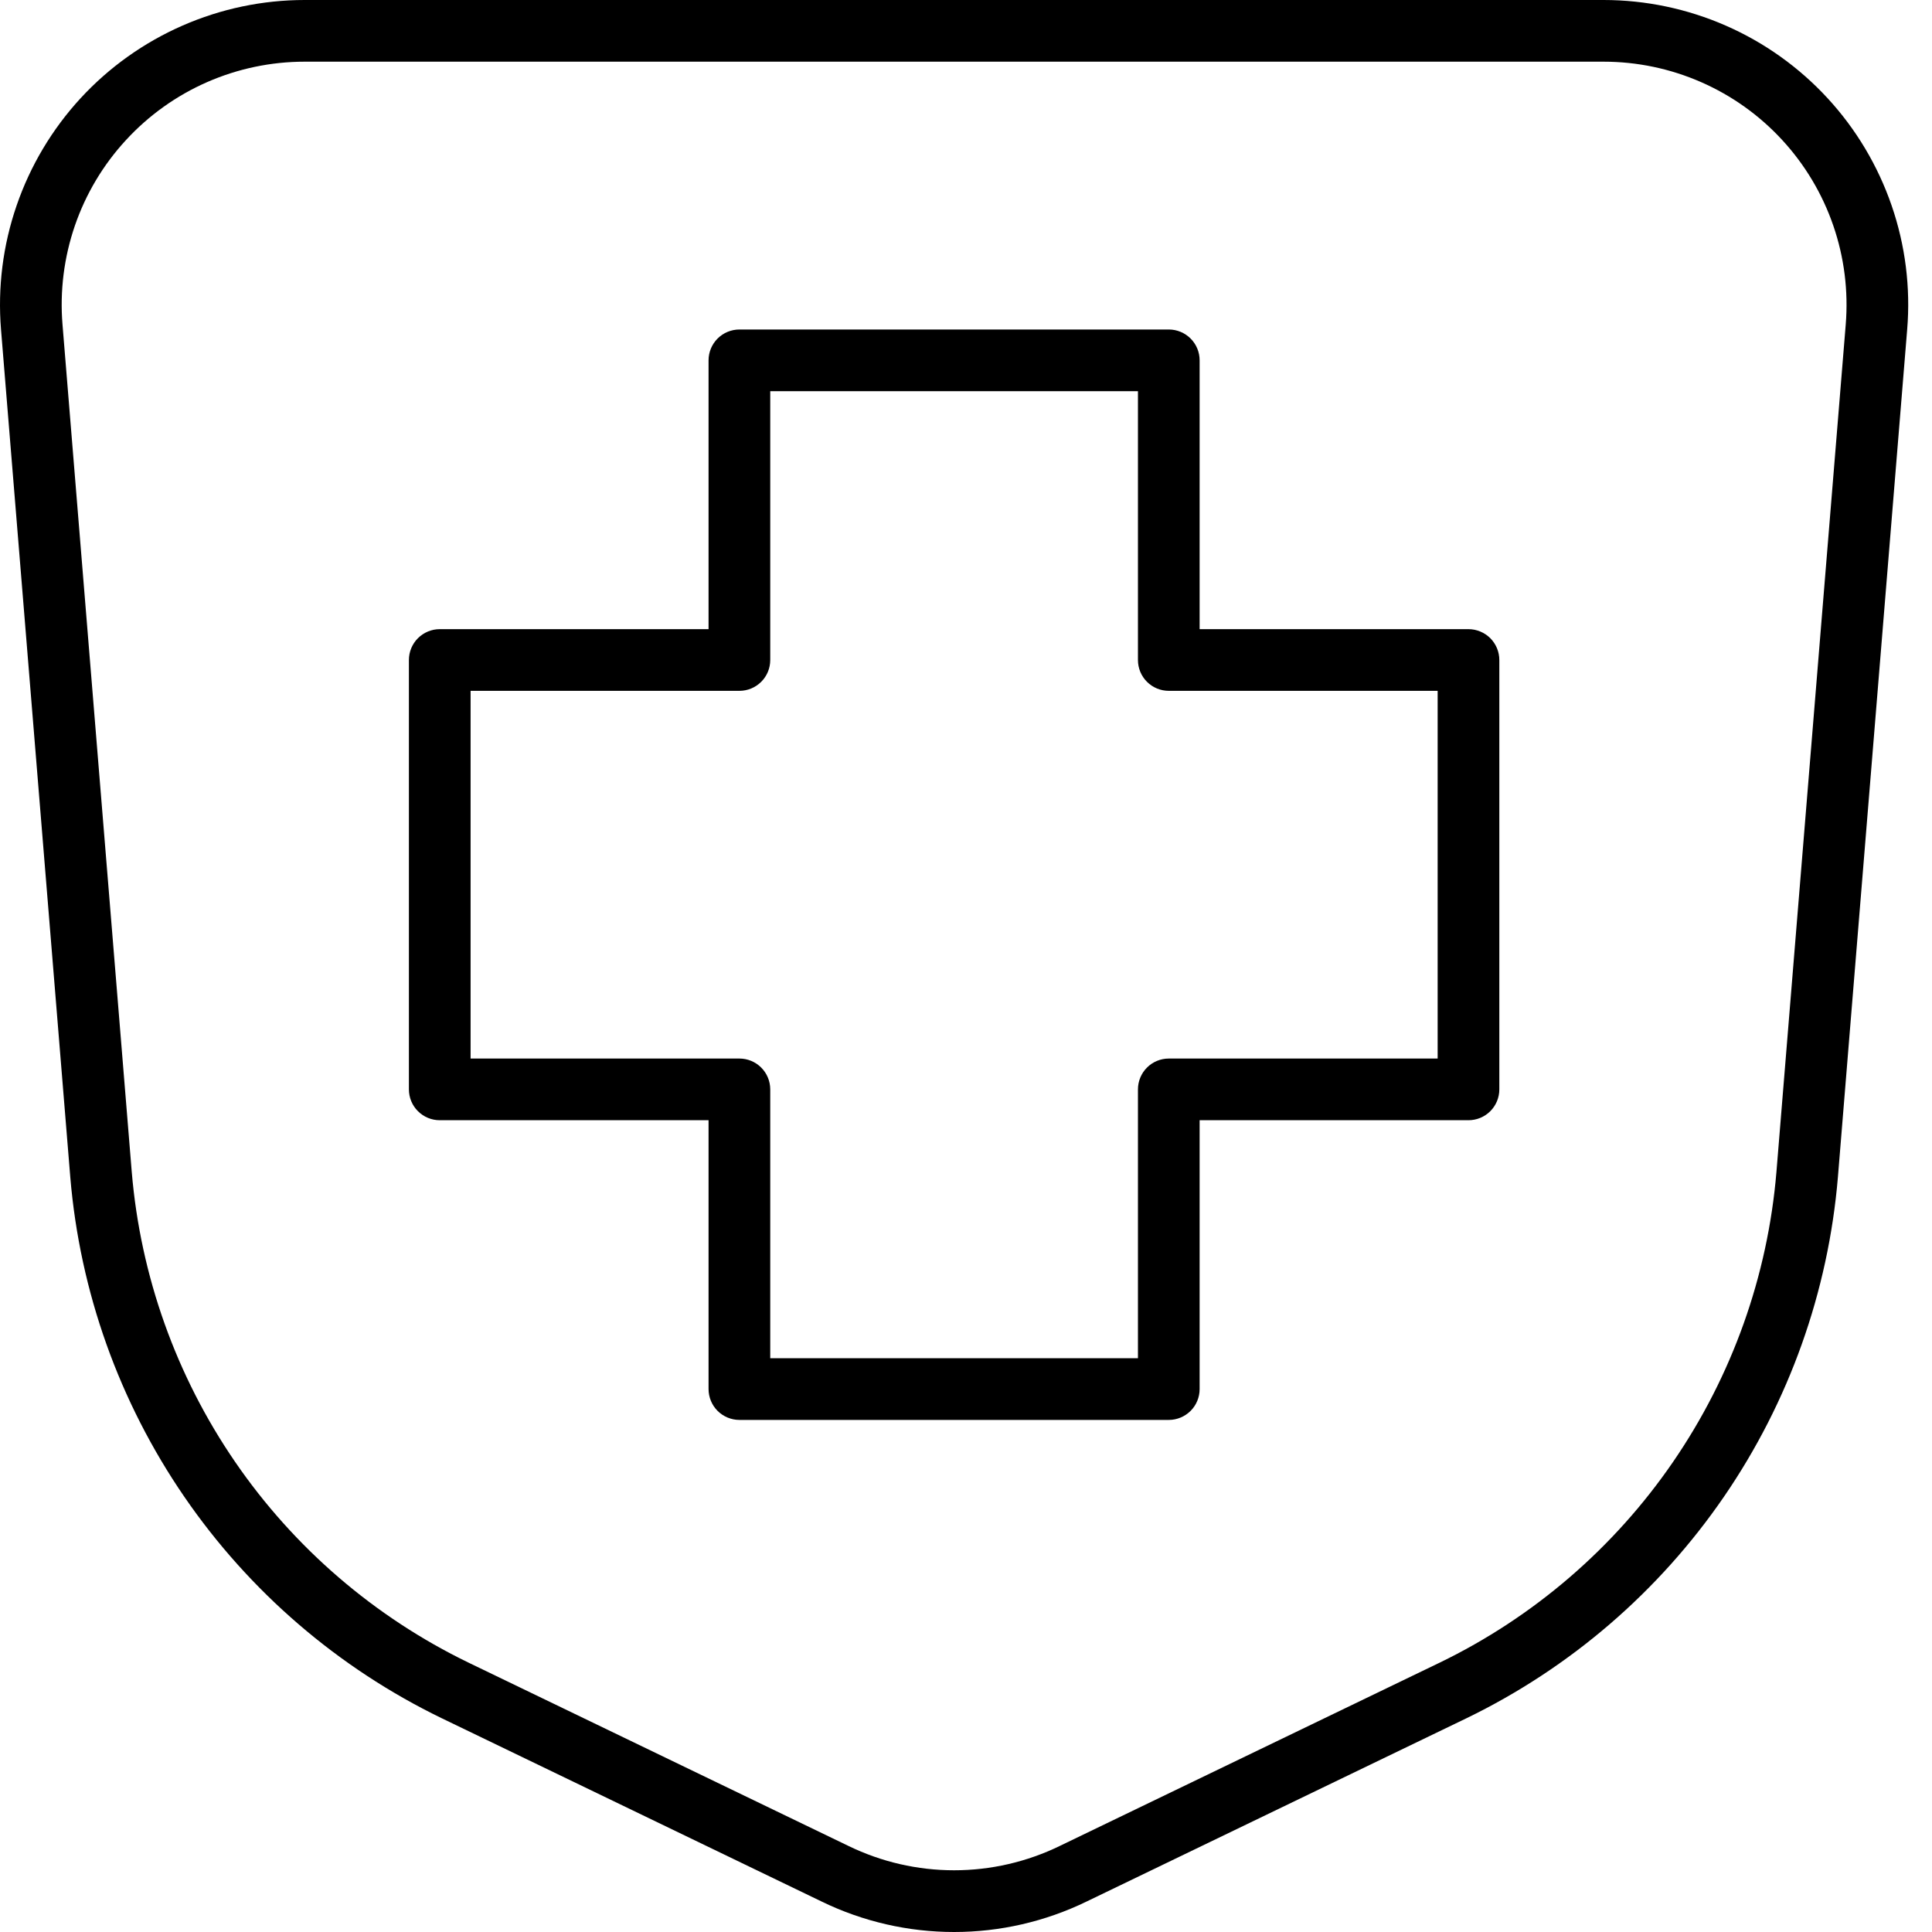 <svg xmlns="http://www.w3.org/2000/svg" fill="none" viewBox="0 0 40 40" height="40" width="40">
<path fill="black" d="M30.403 13.026H24.837V7.46C24.837 7.291 24.77 7.129 24.65 7.009C24.53 6.889 24.368 6.822 24.199 6.822H15.309C15.139 6.822 14.977 6.889 14.857 7.009C14.737 7.129 14.67 7.291 14.67 7.46V13.026H9.104C8.935 13.026 8.773 13.094 8.653 13.213C8.533 13.333 8.466 13.495 8.466 13.665V22.555C8.466 22.724 8.533 22.887 8.653 23.006C8.773 23.126 8.935 23.193 9.104 23.193H14.67V28.759C14.67 28.928 14.737 29.091 14.857 29.211C14.977 29.33 15.139 29.398 15.309 29.398H24.199C24.368 29.398 24.53 29.33 24.65 29.211C24.77 29.091 24.837 28.928 24.837 28.759V23.193H30.403C30.572 23.193 30.735 23.126 30.855 23.006C30.974 22.887 31.042 22.724 31.042 22.555V13.665C31.042 13.495 30.974 13.333 30.855 13.213C30.735 13.094 30.572 13.026 30.403 13.026ZM29.765 21.916H24.199C24.029 21.916 23.867 21.983 23.747 22.103C23.627 22.223 23.56 22.385 23.56 22.555V28.121H15.947V22.555C15.947 22.385 15.88 22.223 15.76 22.103C15.64 21.983 15.478 21.916 15.309 21.916H9.743V14.303H15.309C15.478 14.303 15.64 14.236 15.76 14.116C15.88 13.997 15.947 13.834 15.947 13.665V8.099H23.56V13.665C23.56 13.834 23.627 13.997 23.747 14.116C23.867 14.236 24.029 14.303 24.199 14.303H29.765V21.916ZM33.199 1.5144e-09H6.308C5.436 1.97036e-05 4.574 0.181 3.776 0.531C2.977 0.881 2.26 1.392 1.669 2.033C1.079 2.674 0.627 3.431 0.344 4.255C0.06 5.079 -0.05 5.953 0.021 6.822L1.455 24.37C1.654 26.744 2.468 29.025 3.816 30.989C5.164 32.953 6.999 34.533 9.143 35.573L17.013 39.37C17.867 39.785 18.804 40 19.754 40C20.703 40 21.64 39.785 22.495 39.37L30.365 35.573C32.508 34.533 34.344 32.953 35.692 30.989C37.04 29.025 37.853 26.744 38.052 24.37L39.486 6.822C39.558 5.953 39.448 5.079 39.164 4.255C38.88 3.431 38.429 2.674 37.838 2.033C37.247 1.392 36.53 0.88 35.732 0.531C34.933 0.181 34.071 -1.90983e-05 33.199 1.5144e-09ZM38.214 6.718L36.779 24.266C36.599 26.418 35.861 28.486 34.639 30.267C33.417 32.048 31.753 33.48 29.81 34.422L21.94 38.219C21.259 38.55 20.511 38.722 19.754 38.722C18.996 38.722 18.249 38.55 17.568 38.219L9.698 34.422C7.755 33.48 6.09 32.048 4.868 30.267C3.646 28.486 2.909 26.418 2.728 24.266L1.294 6.718C1.237 6.025 1.325 5.328 1.551 4.67C1.777 4.013 2.137 3.41 2.609 2.899C3.08 2.387 3.652 1.979 4.288 1.7C4.925 1.421 5.613 1.277 6.308 1.277H33.199C33.895 1.277 34.582 1.421 35.219 1.7C35.856 1.979 36.428 2.387 36.899 2.899C37.37 3.41 37.73 4.013 37.956 4.67C38.183 5.328 38.27 6.025 38.214 6.718Z"></path>
</svg>
